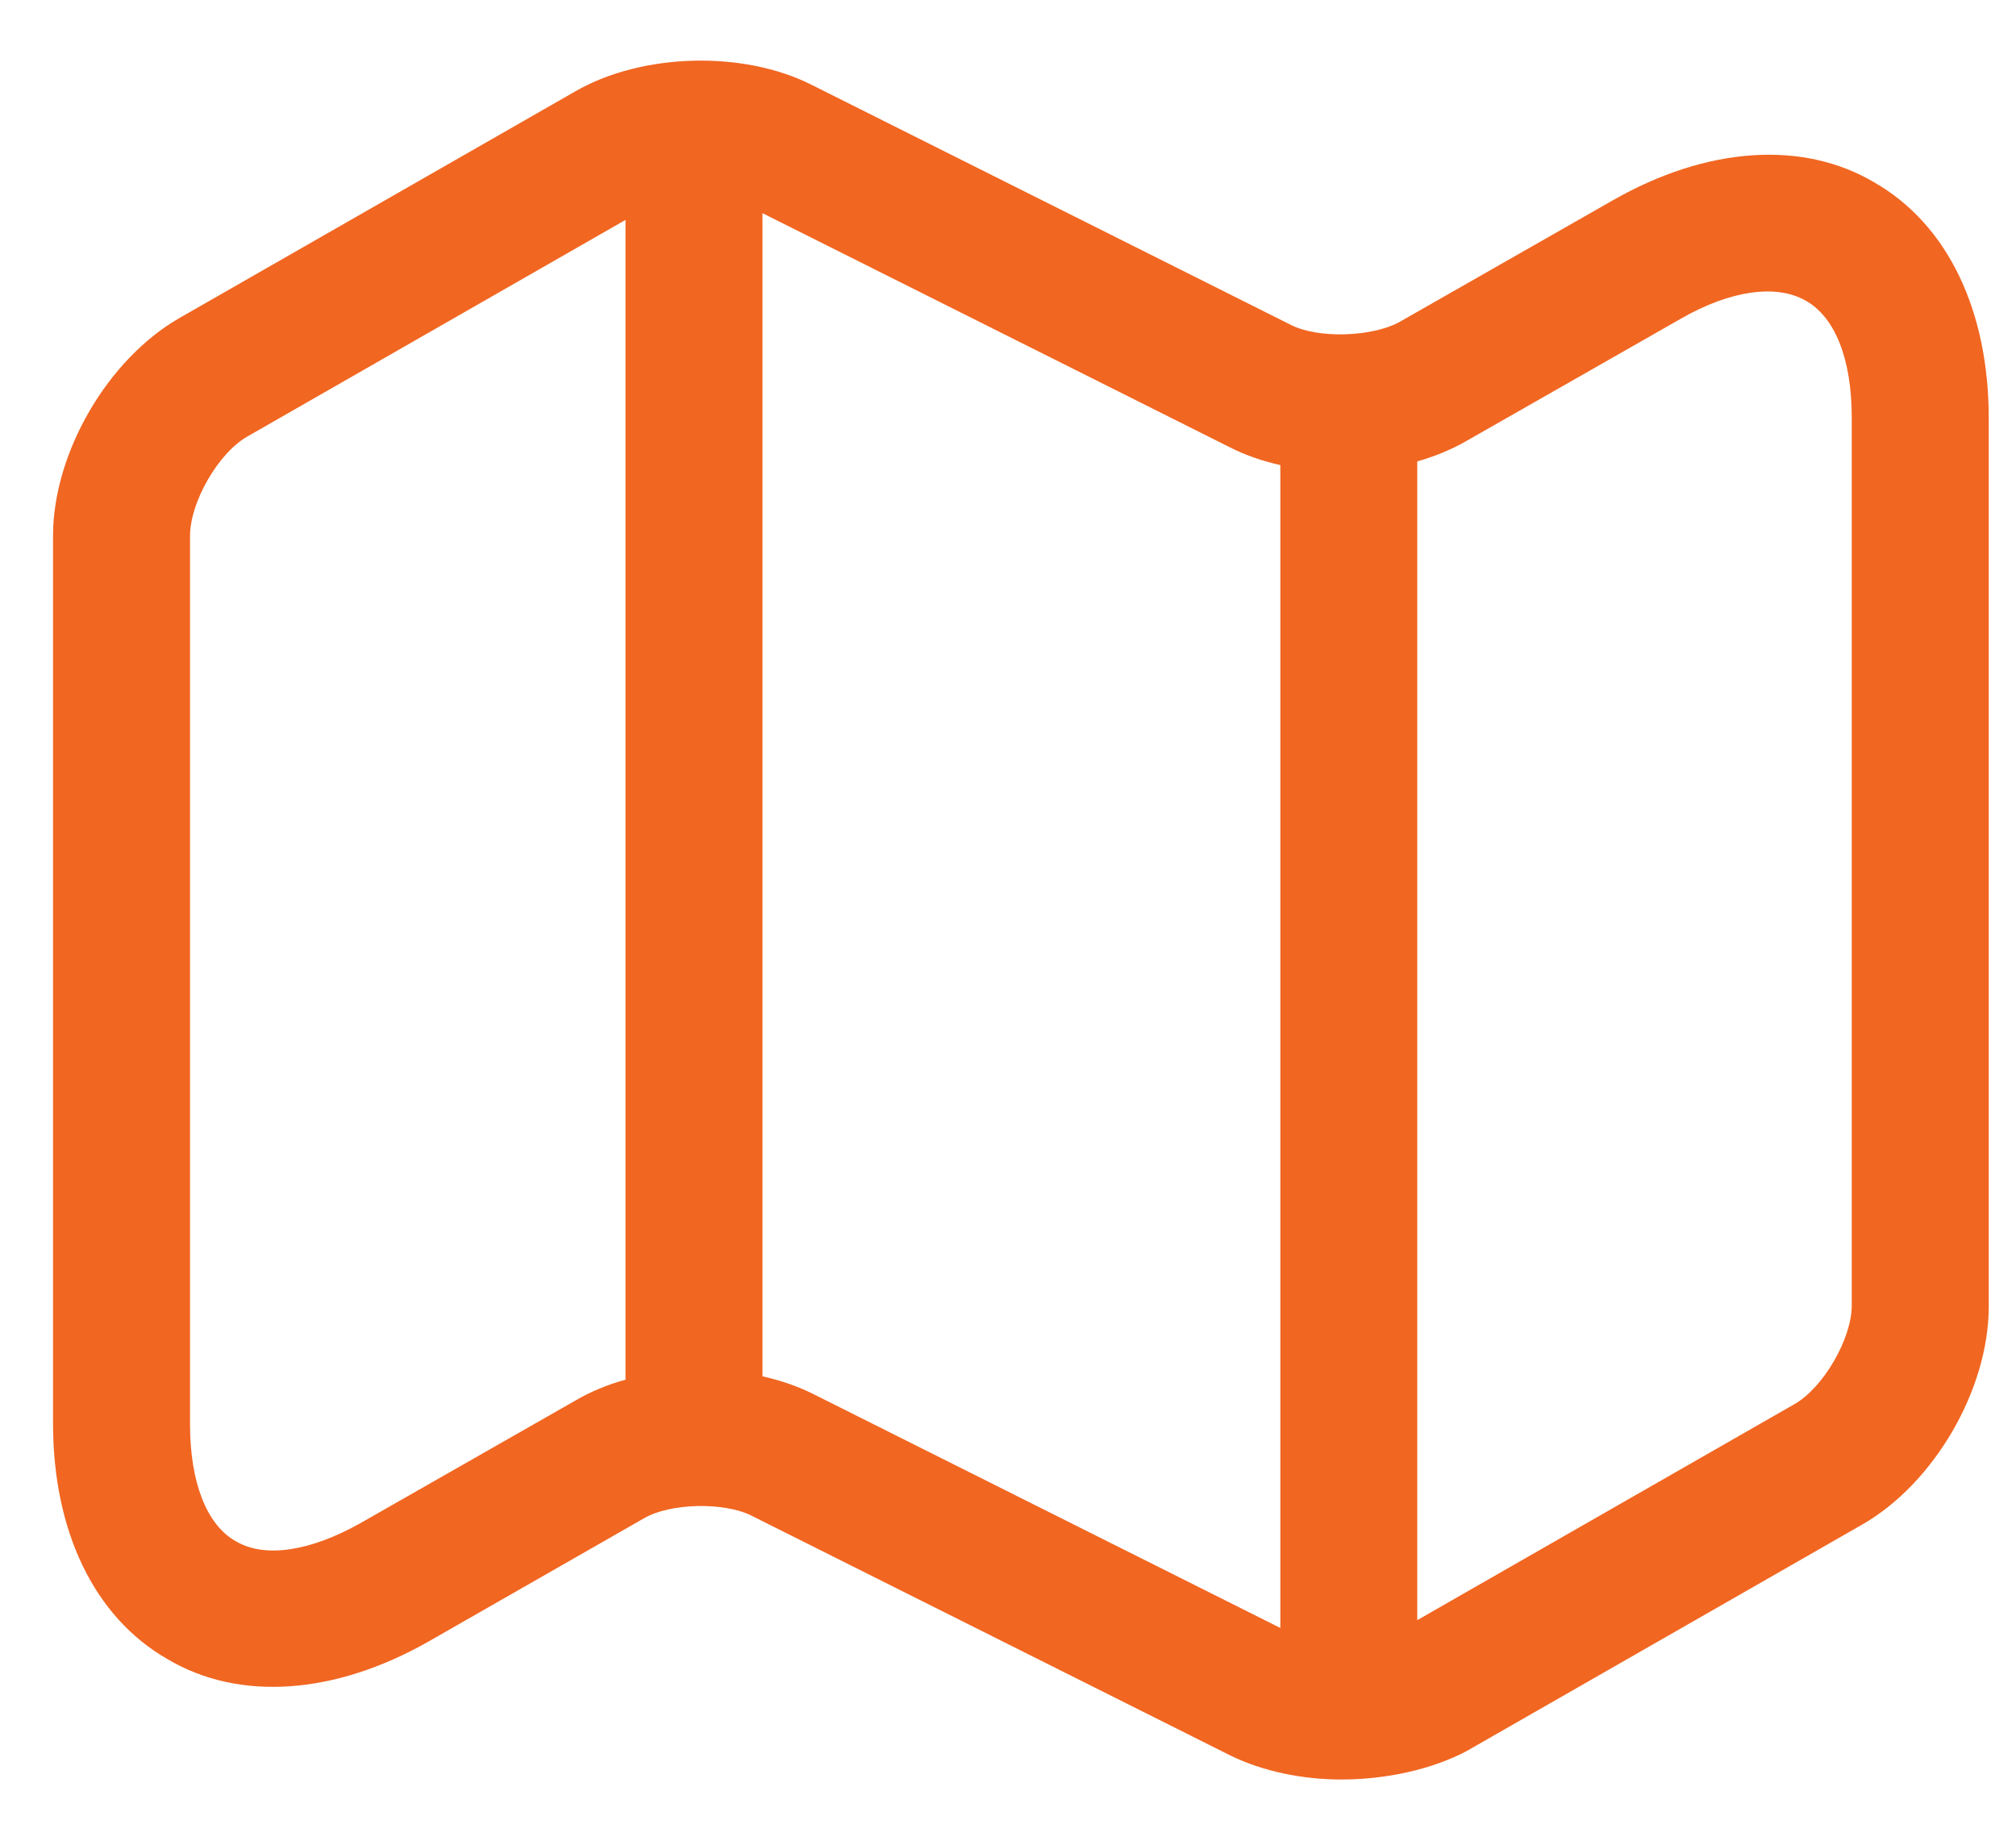 <svg width="23" height="21" viewBox="0 0 23 21" fill="none" xmlns="http://www.w3.org/2000/svg">
<path fill-rule="evenodd" clip-rule="evenodd" d="M15.303 20.302C14.855 20.302 14.408 20.208 14.043 20.031L8.574 17.292C8.262 17.135 7.647 17.146 7.345 17.323L4.887 18.729C3.824 19.333 2.73 19.417 1.908 18.927C1.074 18.448 0.605 17.469 0.605 16.239V6.114C0.605 5.167 1.23 4.094 2.053 3.625L6.564 1.042C7.324 0.604 8.48 0.573 9.262 0.969L14.73 3.708C15.043 3.865 15.647 3.844 15.96 3.677L18.408 2.281C19.47 1.677 20.564 1.594 21.387 2.083C22.22 2.562 22.689 3.542 22.689 4.771V14.906C22.689 15.854 22.064 16.927 21.241 17.396L16.73 19.979C16.335 20.187 15.814 20.302 15.303 20.302ZM7.136 15.708C7.136 15.719 7.136 15.729 7.137 15.74C6.931 15.797 6.737 15.877 6.564 15.979L4.116 17.375C3.543 17.698 3.022 17.781 2.689 17.583C2.355 17.396 2.168 16.906 2.168 16.25V6.114C2.168 5.729 2.491 5.167 2.824 4.979L7.136 2.509V15.708ZM8.699 15.702C8.899 15.747 9.09 15.812 9.262 15.896L14.607 18.573V5.306C14.402 5.26 14.208 5.193 14.033 5.104L8.699 2.432V15.702ZM16.73 5.031C16.56 5.129 16.37 5.207 16.169 5.264V18.484L20.47 16.021C20.803 15.833 21.126 15.271 21.126 14.896V4.76C21.126 4.104 20.939 3.615 20.595 3.427C20.262 3.24 19.741 3.312 19.178 3.635L16.73 5.031Z" fill="#F16621"/>
</svg>
